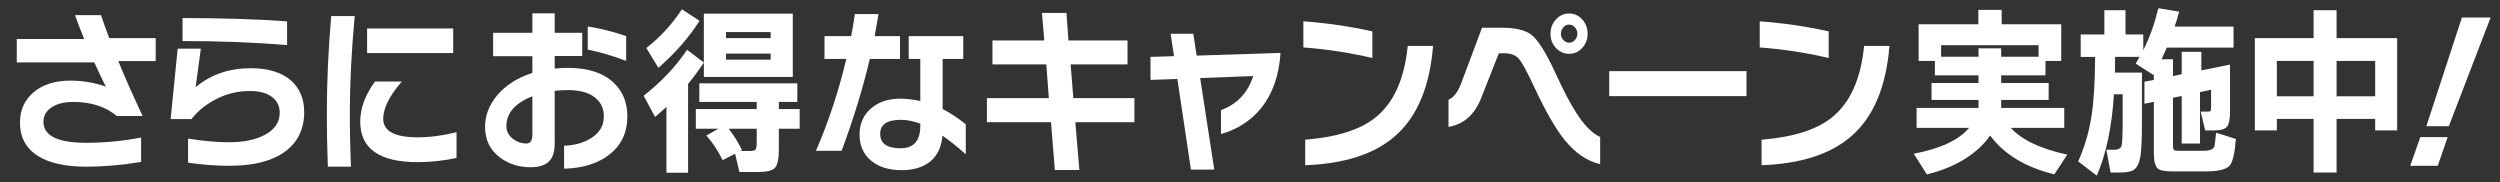 <?xml version="1.0" encoding="UTF-8"?><svg id="_レイヤー_2" xmlns="http://www.w3.org/2000/svg" width="904.73" height="66" viewBox="0 0 904.73 66"><rect x="0" y="0" width="904.73" height="66" fill="#333333" stroke="none"/><g id="_レイヤー_1-2"><g><path d="M56.348,22.11h-13.541c2.469,6.028,5.404,12.65,8.805,19.866h-9.351c-4.048-3.388-9.271-5.082-15.666-5.082-3.319,0-5.961,.649-7.924,1.946-1.964,1.299-2.944,3.048-2.944,5.247,0,5.061,5.181,7.59,15.544,7.59,6.679,0,13.276-.637,19.794-1.914v8.845c-7.003,1.144-13.58,1.716-19.733,1.716-7.732,0-13.642-1.32-17.73-3.96-4.25-2.728-6.376-6.754-6.376-12.078,0-4.488,1.66-8.128,4.979-10.923,3.319-2.794,7.731-4.191,13.237-4.191,4.412,0,8.703,.727,12.873,2.178-1.215-2.331-2.611-5.257-4.19-8.777H6.071V14.124H30.48c-1.336-3.211-2.449-6.094-3.34-8.646h9.412c1.053,3.124,2.044,5.896,2.976,8.315h16.819v8.316Z" style="fill:#fff;"/><path d="M110.086,40.59c0,6.161-2.338,10.935-7.014,14.322s-11.324,5.082-19.947,5.082c-4.979,0-9.998-.374-15.059-1.122v-8.712c5.506,.881,10.424,1.32,14.756,1.32,5.383,0,9.734-.901,13.055-2.706,3.562-1.892,5.344-4.555,5.344-7.986,0-2.376-.892-4.246-2.672-5.61-1.903-1.495-4.596-2.244-8.076-2.244-4.696,0-9.047,1.122-13.055,3.366-3.239,1.761-5.951,4.026-8.137,6.798h-7.529l2.551-25.476h8.379l-1.883,13.926c5.465-4.575,12.123-6.864,19.978-6.864,6.315,0,11.173,1.497,14.573,4.488,3.156,2.816,4.736,6.623,4.736,11.418Zm-6.193-24.288c-11.902-.967-24.512-1.452-37.829-1.452V6.534c14.127,0,26.736,.396,37.829,1.188v8.58Z" style="fill:#fff;"/><path d="M128.361,5.808c-1.174,12.805-1.76,24.421-1.76,34.849,0,6.952,.141,13.508,.424,19.668h-8.379c-.242-6.072-.364-12.583-.364-19.536,0-11.176,.526-22.836,1.579-34.98h8.5Zm36.857,51.349c-4.736,1.012-9.412,1.518-14.025,1.518-13.886,0-20.828-4.884-20.828-14.651,0-4.84,1.781-9.68,5.344-14.521h9.715c-4.492,5.148-6.739,9.636-6.739,13.464,0,4.488,4.169,6.732,12.509,6.732,4.25,0,8.926-.616,14.025-1.849v9.307Zm-1.215-37.95h-31.148V10.296h31.148v8.91Z" style="fill:#fff;"/><path d="M227.032,42.108c0,5.852-2.187,10.472-6.558,13.859-4.09,3.212-9.533,4.906-16.334,5.082v-8.315c3.805-.132,7.043-1.033,9.715-2.706,3.117-1.936,4.676-4.555,4.676-7.854,0-2.991-1.134-5.334-3.4-7.028-2.268-1.693-5.425-2.541-9.473-2.541-1.781,0-3.421,.088-4.918,.264v18.942c0,3.124-.719,5.356-2.155,6.698-1.438,1.342-3.634,2.014-6.589,2.014-4.169,0-7.812-1.146-10.93-3.433-3.684-2.683-5.525-6.424-5.525-11.22,0-4.048,1.438-7.81,4.312-11.286,3.116-3.739,7.388-6.468,12.812-8.184v-6.072h-14.208V11.88h14.208V4.818h8.076v7.062h9.958v8.382h-9.958v4.555c1.822-.176,3.359-.265,4.615-.265,7.408,0,13.014,1.827,16.818,5.479,3.238,3.08,4.858,7.106,4.858,12.078Zm-34.368,6.666v-13.927c-6.274,2.465-9.411,6.072-9.411,10.824,0,1.849,.81,3.389,2.429,4.62,1.457,1.101,3.057,1.65,4.797,1.65,1.457,0,2.186-1.057,2.186-3.168Zm33.943-26.73c-4.736-1.804-9.372-3.168-13.905-4.092V9.57c4.858,.792,9.492,1.958,13.905,3.498v8.976Z" style="fill:#fff;"/><path d="M249.014,62.502h-7.834v-23.826c-1.417,1.32-2.793,2.531-4.129,3.63l-4.129-7.655c6.355-4.972,11.598-10.516,15.727-16.632l6.072,4.619V4.95h32.182V27.853h-32.182v-5.215c-1.822,2.729-3.725,5.303-5.707,7.723V62.502Zm4.129-54.978c-3.726,5.939-8.684,11.615-14.877,17.027l-4.372-7.193c5.019-3.872,9.31-8.536,12.873-13.992l6.376,4.158Zm12.872,48.113l-4.493,2.311c-1.741-3.476-3.704-6.445-5.891-8.91l4.312-2.442h-8.136v-7.128h22.041v-2.573h-20.767v-6.732h35.46v6.732h-6.679v2.573h7.529v7.128h-7.529v7.194c0,3.564-.455,5.862-1.366,6.897-.91,1.033-2.925,1.551-6.041,1.551h-6.861l-1.579-6.601Zm12.872-41.844v-2.178h-16.15v2.178h16.15Zm0,7.788v-2.178h-16.15v2.178h16.15Zm-10.383,32.736l-.607,.33h3.34c1.174,0,1.902-.176,2.186-.528,.283-.352,.426-1.21,.426-2.574v-4.95h-10.141c1.861,2.376,3.461,4.95,4.797,7.723Z" style="fill:#fff;"/><path d="M325.703,21.318h-10.93c-2.43,10.428-5.83,21.516-10.201,33.264h-9.291c4.615-10.647,8.278-21.735,10.99-33.264h-7.893V13.068h9.654c.486-2.464,.931-5.126,1.336-7.986h8.561c-.404,2.508-.87,5.171-1.396,7.986h9.17v8.25Zm23.802,34.518c-3.036-2.728-5.851-4.972-8.44-6.731-.364,4.136-1.842,7.249-4.432,9.339-2.592,2.089-6.012,3.135-10.262,3.135-4.656,0-8.34-1.122-11.052-3.366-2.834-2.331-4.251-5.499-4.251-9.504,0-3.871,1.356-7.006,4.068-9.405,2.712-2.397,6.275-3.597,10.688-3.597,2.267,0,4.676,.287,7.226,.858v-15.246h-4.19V13.068h19.734v8.25h-7.469v18.149c2.469,1.232,5.262,3.059,8.38,5.479v10.89Zm-16.455-10.296v-.792c-2.47-.924-4.817-1.386-7.044-1.386-4.979,0-7.469,1.694-7.469,5.082,0,3.477,2.449,5.214,7.348,5.214,4.775,0,7.165-2.706,7.165-8.118Z" style="fill:#fff;"/><path d="M410.529,44.22h-21.374l1.457,17.292h-8.864l-1.397-17.292h-23.194v-8.712h22.405l-.911-12.21h-19.49V14.652h18.762l-.85-9.966h8.865l.729,9.966h21.373v8.646h-20.584l.972,12.21h22.103v8.712Z" style="fill:#fff;"/><path d="M463.416,19.14c-.526,8.053-2.814,14.652-6.861,19.801-3.684,4.62-8.582,7.811-14.694,9.569v-8.646c5.869-2.2,9.755-6.313,11.658-12.342l-19.188,.726,5.101,33.132h-8.439l-4.919-32.802-9.716,.33v-8.316l8.502-.264-1.215-8.118h8.197l1.215,7.92,30.359-.99Z" style="fill:#fff;"/><path d="M496.63,20.988c-8.015-1.892-16.333-3.168-24.956-3.828V7.722c8.217,.572,16.536,1.782,24.956,3.631v9.636Zm21.98-4.356c-1.175,14.741-5.748,25.608-13.723,32.604-7.448,6.512-18.298,10.032-32.546,10.56v-9.24c11.455-.924,19.936-3.606,25.441-8.052,6.598-5.28,10.484-13.903,11.658-25.872h9.169Z" style="fill:#fff;"/><path d="M579.088,59.4c-4.736-1.057-9.068-4.026-12.994-8.91-3.198-4.004-6.74-10.164-10.626-18.48-2.712-5.851-4.655-9.438-5.829-10.758s-2.936-1.979-5.282-1.979h-1.943l-6.376,16.17c-2.348,6.028-6.295,9.526-11.84,10.494v-9.834c1.861-.792,3.379-2.75,4.554-5.874l7.591-20.196h6.982c5.019,0,8.622,.836,10.809,2.508,2.428,1.893,5.262,6.336,8.5,13.332,3.117,6.776,5.708,11.748,7.772,14.916,2.915,4.577,5.808,7.502,8.683,8.778v9.834Zm-4.554-47.19c0,2.024-.647,3.74-1.943,5.148s-2.874,2.111-4.735,2.111c-1.863,0-3.452-.703-4.768-2.111s-1.973-3.124-1.973-5.148c0-2.023,.657-3.751,1.973-5.181s2.904-2.146,4.768-2.146c1.861,0,3.439,.716,4.735,2.146s1.943,3.157,1.943,5.181Zm-3.704,0c0-.88-.294-1.649-.881-2.31s-1.285-.99-2.094-.99c-.811,0-1.51,.33-2.096,.99-.587,.66-.881,1.43-.881,2.31,0,.881,.294,1.64,.881,2.277,.586,.638,1.285,.957,2.096,.957,.809,0,1.507-.319,2.094-.957s.881-1.396,.881-2.277Z" style="fill:#fff;"/><path d="M632.036,34.782h-49.669v-9.042h49.669v9.042Z" style="fill:#fff;"/><path d="M661.789,20.988c-8.016-1.892-16.334-3.168-24.956-3.828V7.722c8.218,.572,16.536,1.782,24.956,3.631v9.636Zm21.98-4.356c-1.174,14.741-5.748,25.608-13.723,32.604-7.448,6.512-18.297,10.032-32.546,10.56v-9.24c11.456-.924,19.937-3.606,25.442-8.052,6.598-5.28,10.482-13.903,11.658-25.872h9.168Z" style="fill:#fff;"/><path d="M720.202,49.038c-2.308,3.389-5.587,6.358-9.837,8.91-3.968,2.331-8.318,4.048-13.055,5.147l-4.736-7.458c9.674-1.848,16.354-4.972,20.037-9.372h-19.005v-7.193h22.405v-2.904h-17.001v-6.138h17.001v-2.772h-15.787v-5.214h-5.889V8.778h21.615V3.564h8.44v5.214h21.556v13.266h-5.707v5.214h-16.031v2.772h17.184v6.138h-17.184v2.904h22.831v7.193h-19.37c3.967,4.356,10.788,7.591,20.463,9.702l-4.676,7.128c-10.443-2.552-18.195-7.237-23.255-14.058Zm17.548-28.512v-4.158h-35.278v4.158h13.54v-3.036h8.197v3.036h13.541Z" style="fill:#fff;"/><path d="M765.438,20.592c0,1.277-.021,3.168-.061,5.677h9.776v18.216c0,5.765-.183,9.768-.547,12.012-.405,2.508-1.195,4.158-2.368,4.95-.932,.66-2.692,.99-5.282,.99h-3.158l-1.518-8.25h2.914c1.498,0,2.369-.528,2.611-1.584,.242-.836,.364-3.696,.364-8.58v-9.9h-3.157c-.729,11.792-2.793,21.604-6.193,29.436l-6.74-5.147c2.348-5.235,3.967-10.779,4.857-16.632,.81-5.236,1.234-12.298,1.275-21.187h-5.222V12.474h8.562V3.696h7.65V12.474h6.437v5.677c2.226-4.356,4.048-9.416,5.465-15.181l7.529,1.254c-.647,2.289-1.194,4.093-1.64,5.412h21.312v7.591h-24.166c-.648,1.496-1.275,2.903-1.883,4.224h4.129v6.072l3.158-.66v-8.118h7.104v6.732l10.383-2.112v16.962c0,2.816-.374,4.664-1.123,5.544-.749,.881-2.277,1.32-4.584,1.32h-3.279l-1.639-6.799h2.55c.525,0,.859-.076,1.002-.23,.142-.153,.212-.538,.212-1.155v-6.534l-4.007,.858v18.612h-6.618v-17.227l-3.158,.66v17.16c0,.924,.111,1.496,.334,1.716,.223,.221,.82,.33,1.791,.33h8.926c2.146,0,3.461-.505,3.947-1.518,.08-.265,.283-1.936,.607-5.017l7.165,2.244c-.405,5.148-1.153,8.359-2.247,9.636-1.255,1.408-4.189,2.112-8.805,2.112h-11.658c-2.834,0-4.655-.33-5.465-.99-1.012-.792-1.518-2.662-1.518-5.609v-18.612l-3.4,.726v-7.985l3.4-.66v-2.112l-.182,.33-6.376-4.092c.323-.528,.789-1.342,1.396-2.442h-8.865Z" style="fill:#fff;"/><path d="M859.555,43.032h-13.965v19.404h-8.319v-19.404h-13.298v4.158h-7.954V13.794h21.252V3.696h8.319V13.794h21.92V47.19h-7.955v-4.158Zm-35.582-8.185h13.298v-12.804h-13.298v12.804Zm21.617,0h13.965v-12.804h-13.965v12.804Z" style="fill:#fff;"/><path d="M885.786,49.632l-3.583,10.362h-9.957l3.643-10.362h9.897Zm15.544-43.296l-15.119,39.336h-8.137l12.873-39.336h10.383Z" style="fill:#fff;"/></g></g></svg>